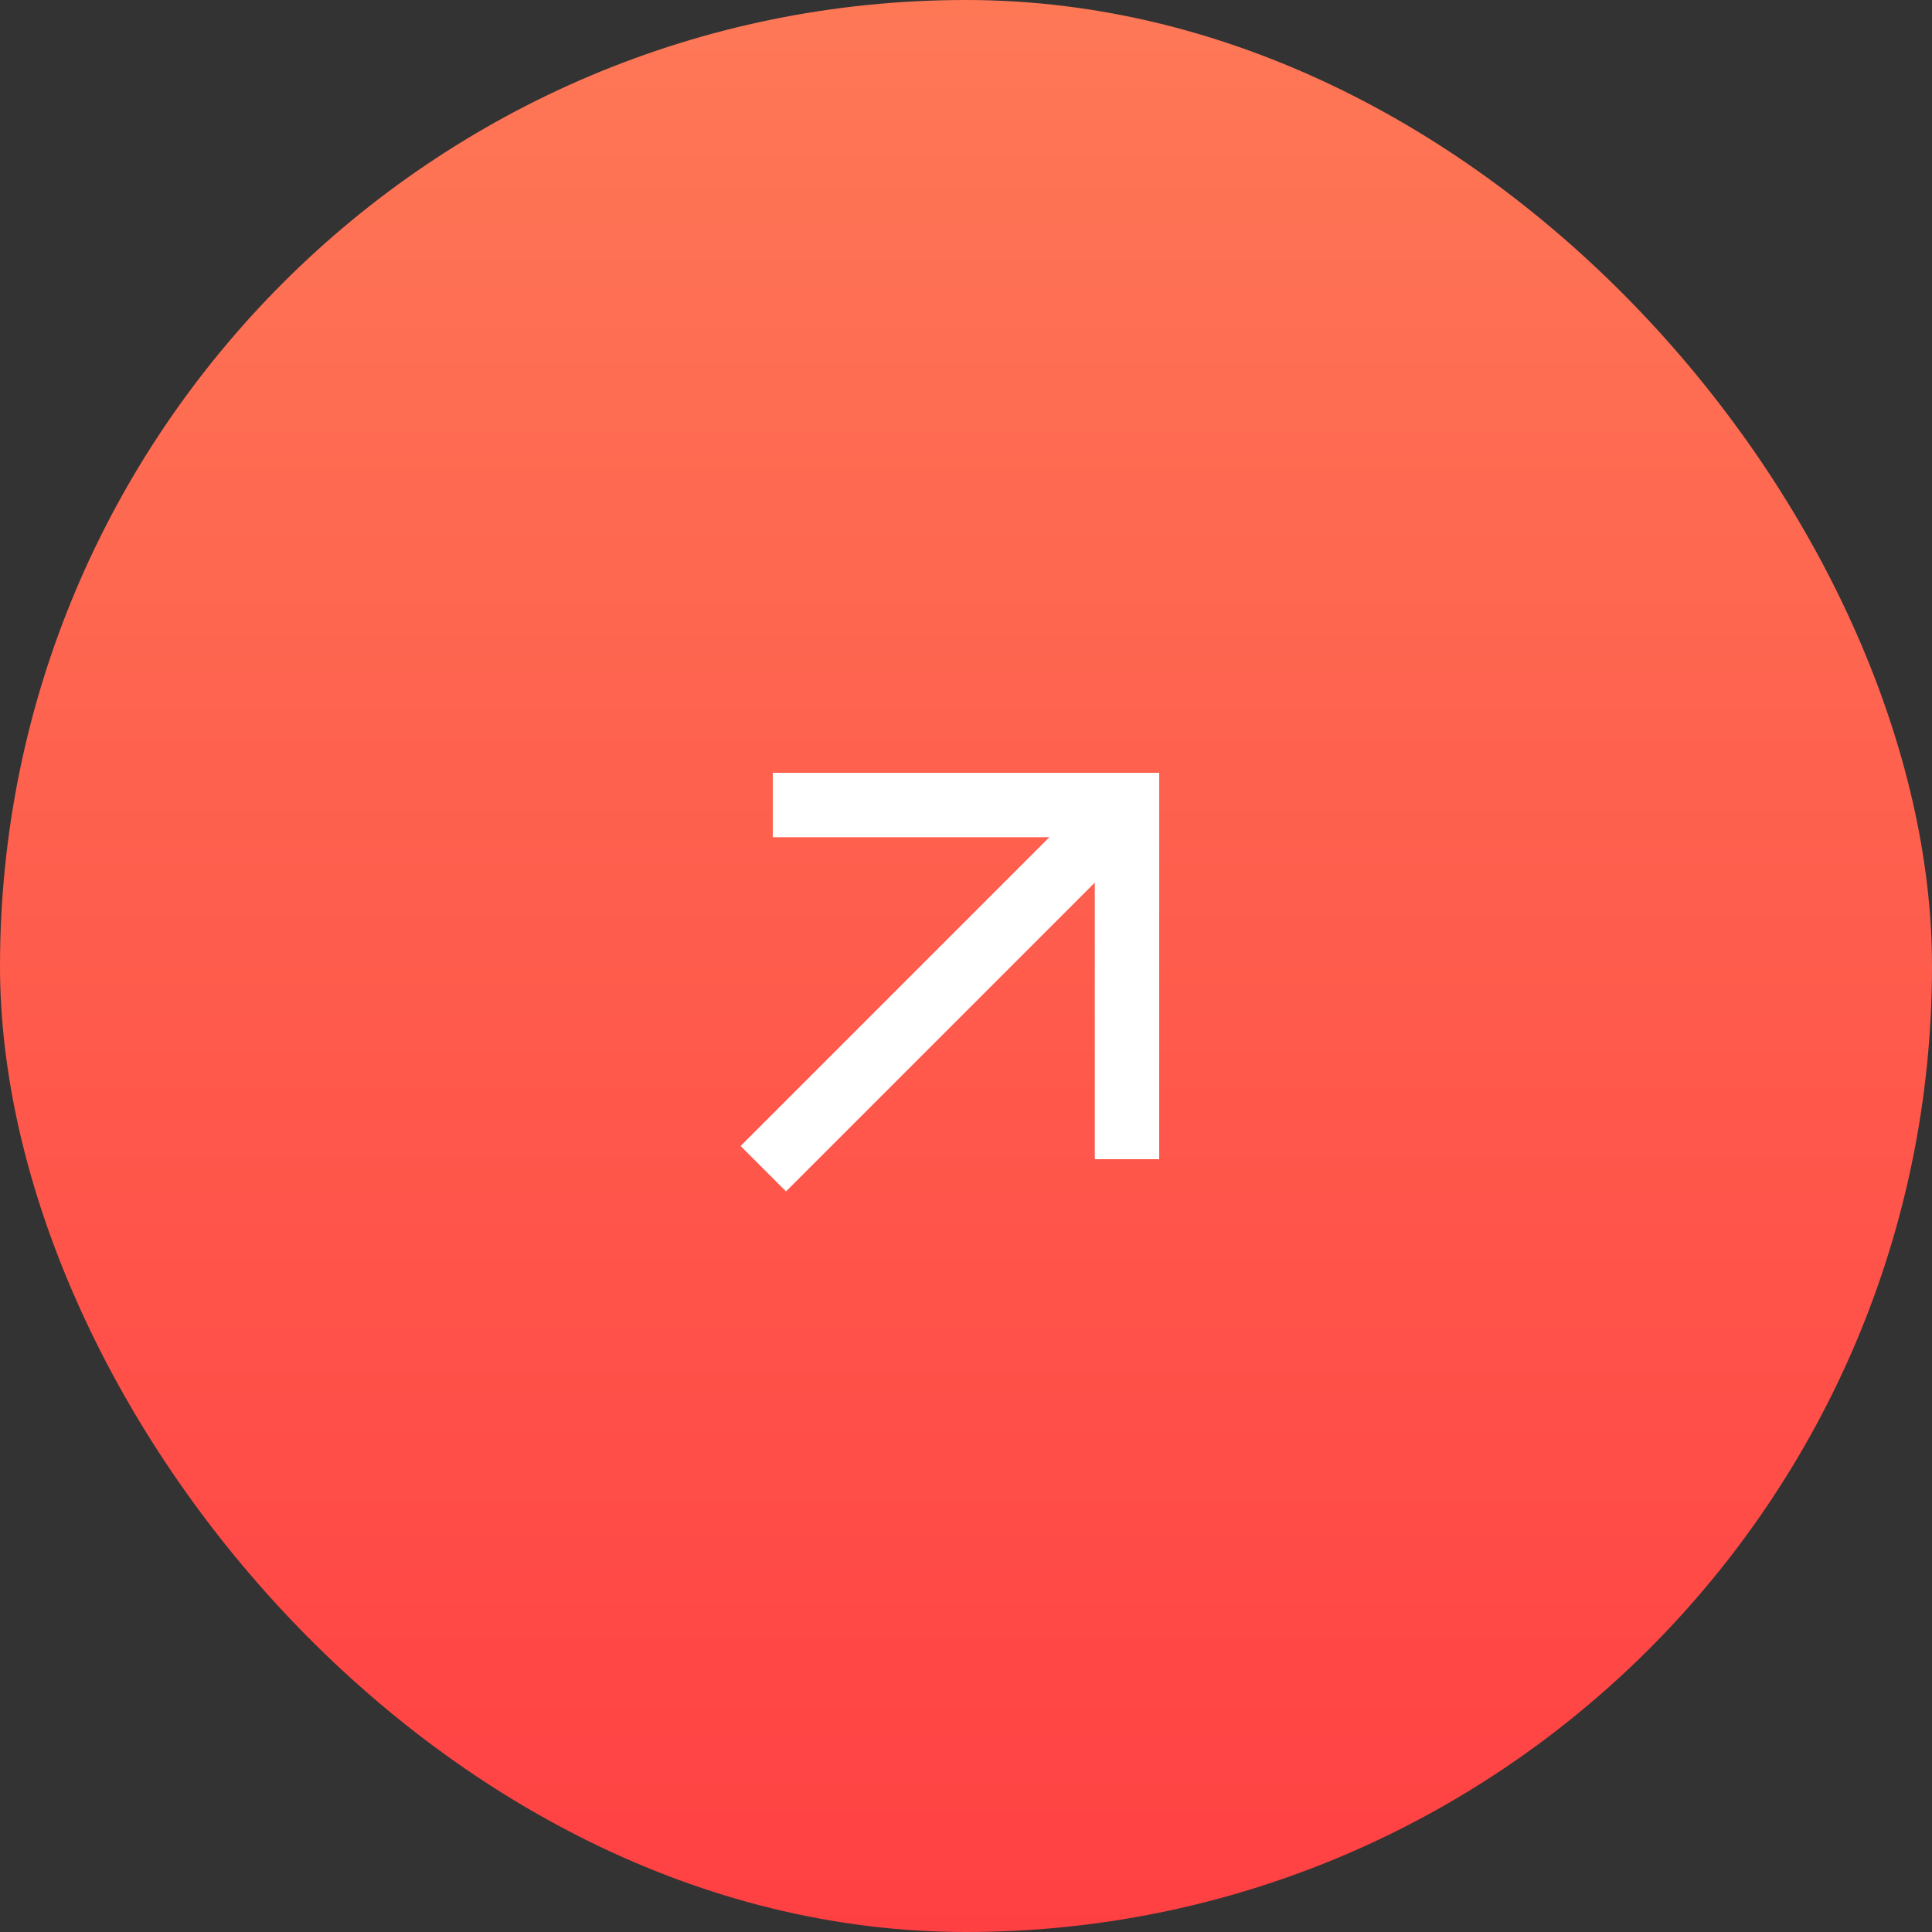 <svg width="60" height="60" viewBox="0 0 60 60" fill="none" xmlns="http://www.w3.org/2000/svg">
<rect x="0" y="0" width="60" height="60" fill="#333333" stroke="none"/>
<rect width="60" height="60" rx="30" fill="url(#paint0_linear_4502_2474)"/>
<path d="M24 24V26H32.59L23 35.59L24.41 37L34 27.41V36H36V24H24Z" fill="white"/>
<defs>
<linearGradient id="paint0_linear_4502_2474" x1="30" y1="0" x2="30" y2="60" gradientUnits="userSpaceOnUse">
<stop stop-color="#FE7856"/>
<stop offset="1" stop-color="#FF4043"/>
</linearGradient>
</defs>
</svg>
